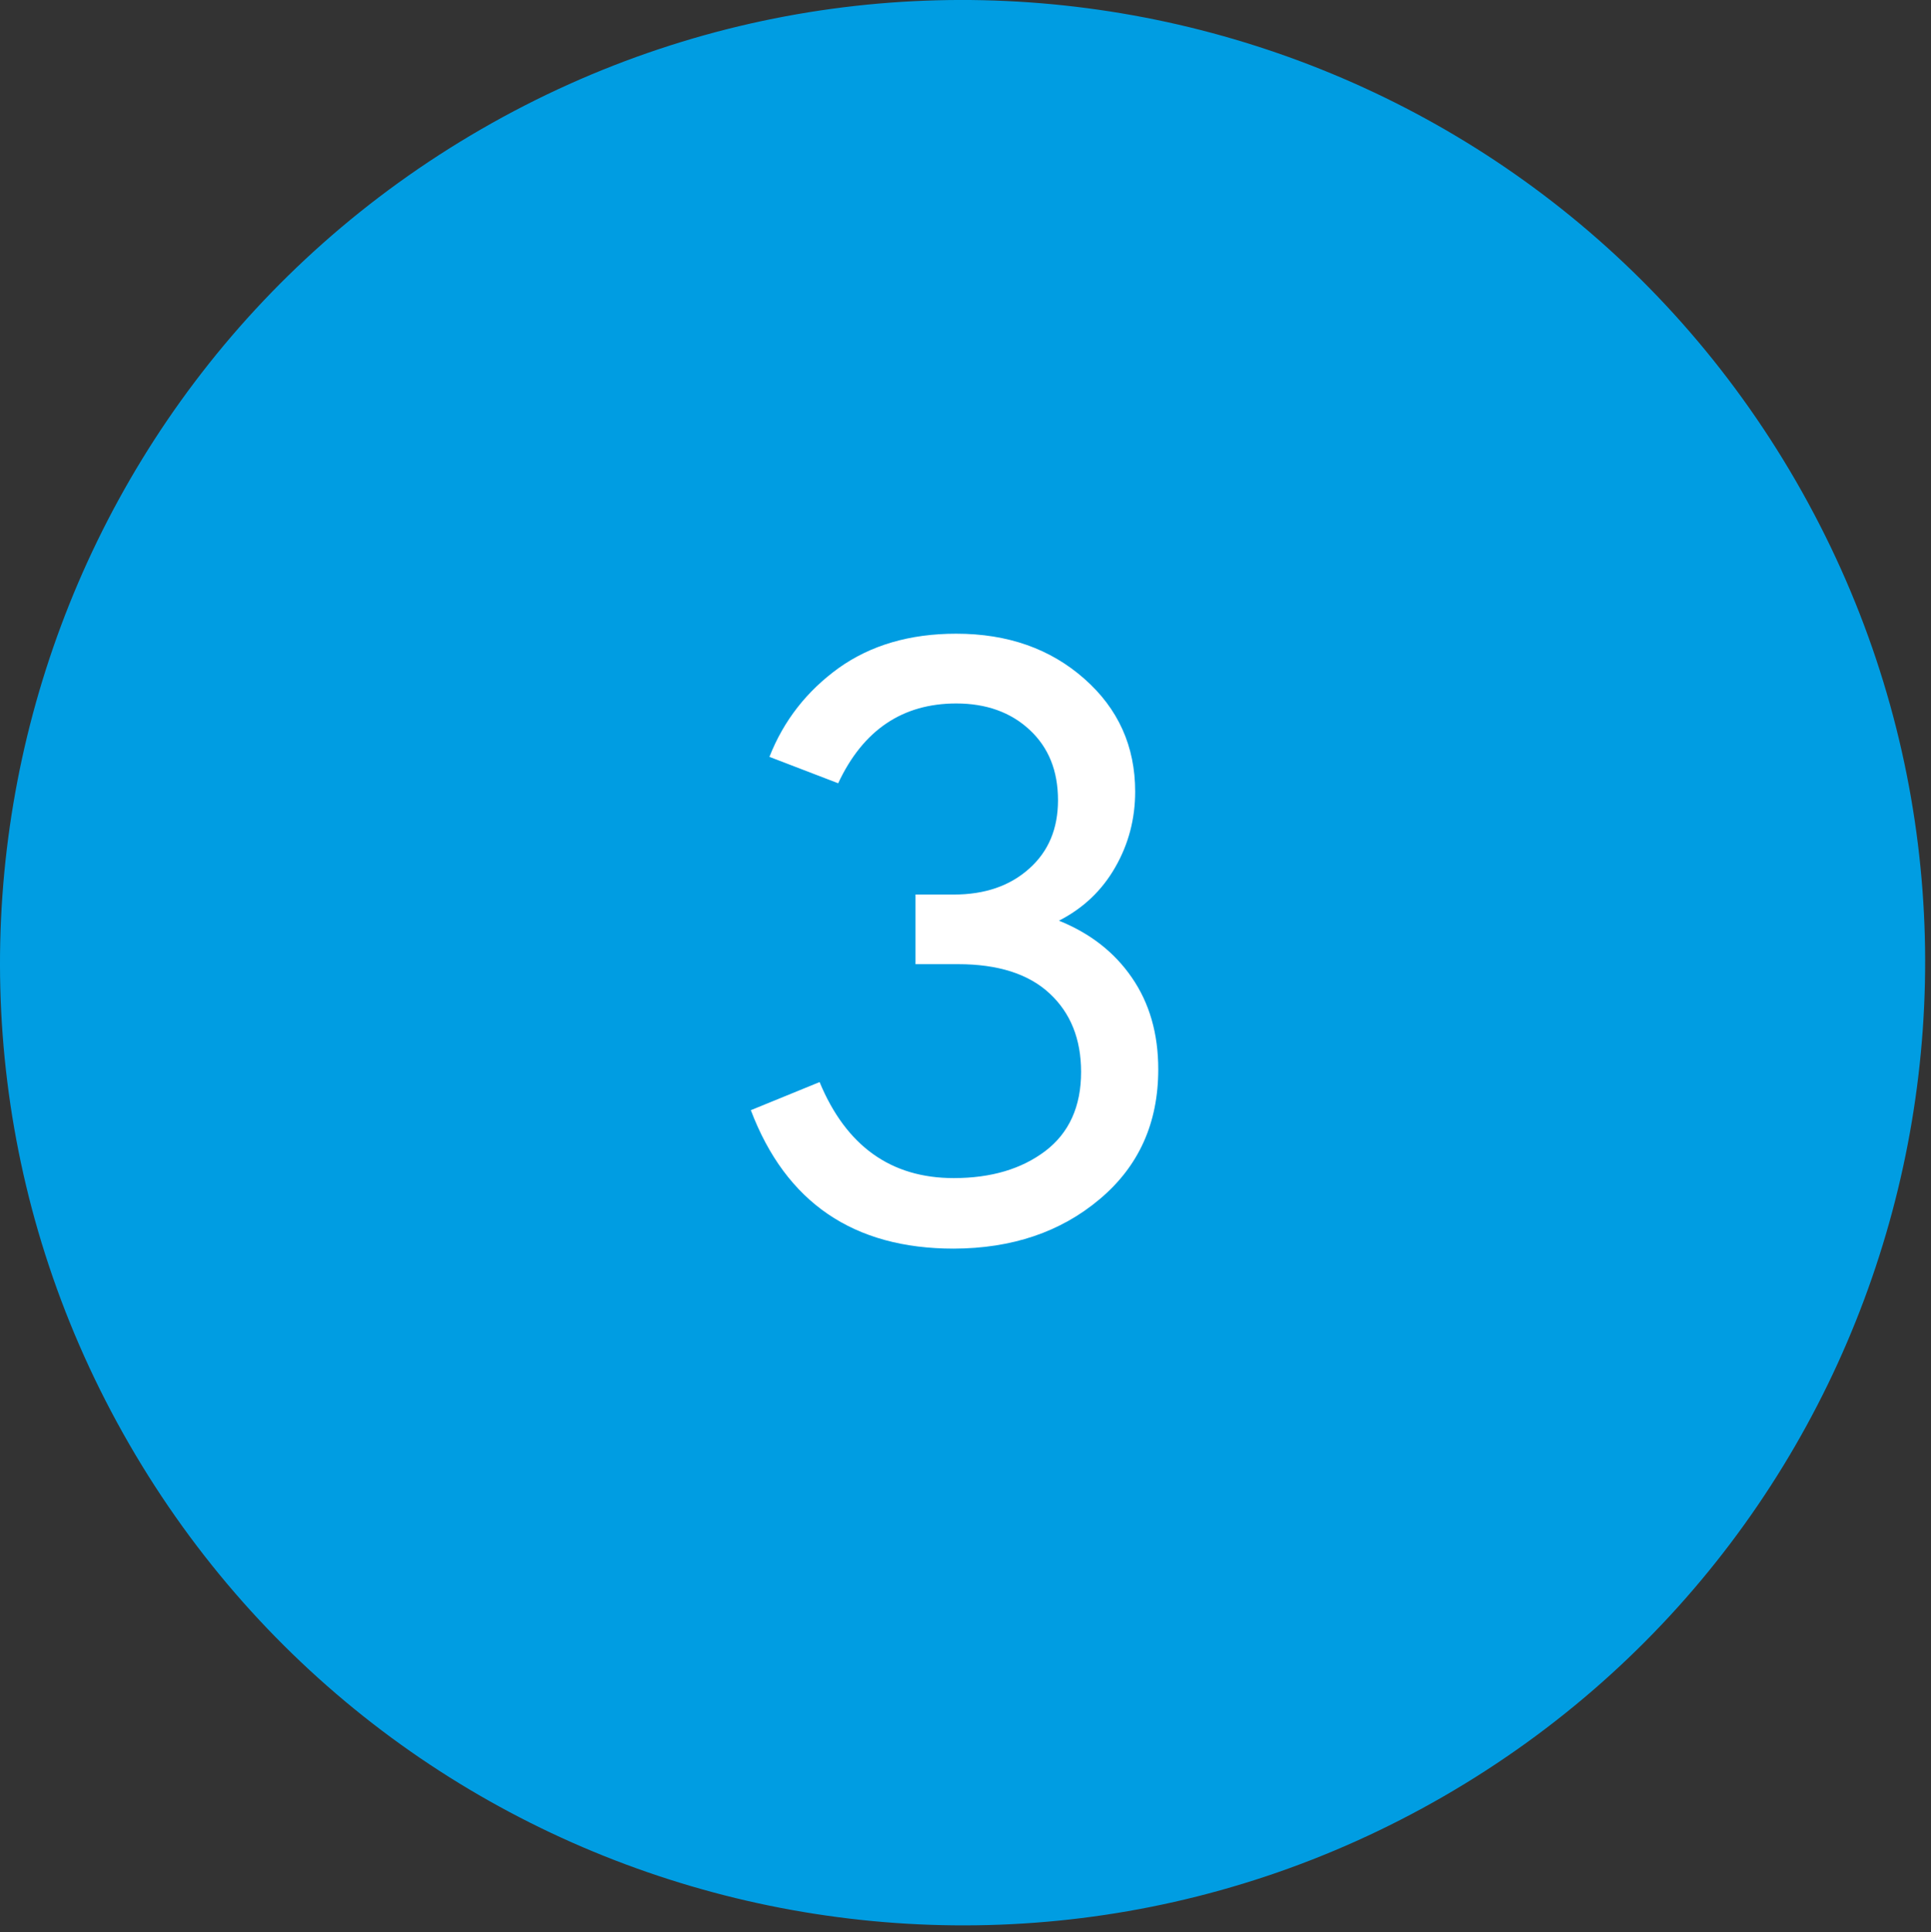 <?xml version="1.0" encoding="utf-8"?>
<!-- Generator: Adobe Illustrator 16.0.0, SVG Export Plug-In . SVG Version: 6.00 Build 0)  -->
<!DOCTYPE svg PUBLIC "-//W3C//DTD SVG 1.1//EN" "http://www.w3.org/Graphics/SVG/1.1/DTD/svg11.dtd">
<svg version="1.1" id="Ebene_1" xmlns="http://www.w3.org/2000/svg" xmlns:xlink="http://www.w3.org/1999/xlink" x="0px" y="0px"
	 width="22.75px" height="22.762px" viewBox="0 0 22.75 22.762" enable-background="new 0 0 22.75 22.762" xml:space="preserve">
<rect x="0" y="0" width="22.75" height="22.762" fill="#333333" stroke="none"/>
<g>
	<defs>
		<rect id="SVGID_1_" width="22.682" height="22.682"/>
	</defs>
	<clipPath id="SVGID_2_">
		<use xlink:href="#SVGID_1_"  overflow="visible"/>
	</clipPath>
	<path clip-path="url(#SVGID_2_)" fill="#009DE2" d="M17.01,21.16c5.424-3.131,7.281-10.066,4.15-15.49
		C18.029,0.247,11.094-1.61,5.671,1.521S-1.61,11.586,1.521,17.01C4.652,22.434,11.587,24.291,17.01,21.16"/>
	<path clip-path="url(#SVGID_2_)" fill="#FFFFFF" d="M12.955,14.127c0.461-0.387,0.691-0.896,0.691-1.53
		c0-0.422-0.104-0.781-0.311-1.081c-0.207-0.301-0.494-0.523-0.859-0.67c0.287-0.147,0.508-0.357,0.664-0.631
		c0.156-0.272,0.234-0.569,0.234-0.89c0-0.533-0.199-0.977-0.6-1.33c-0.4-0.353-0.902-0.53-1.509-0.53
		c-0.547,0-1.008,0.136-1.385,0.405C9.504,8.142,9.233,8.489,9.065,8.916l0.81,0.311c0.293-0.627,0.758-0.94,1.391-0.94
		c0.354,0,0.643,0.104,0.865,0.311c0.223,0.207,0.334,0.482,0.334,0.829c0,0.333-0.111,0.603-0.34,0.806
		c-0.226,0.203-0.522,0.305-0.889,0.305h-0.45v0.82h0.5c0.473,0,0.833,0.115,1.08,0.345c0.248,0.23,0.371,0.539,0.371,0.925
		c0,0.406-0.141,0.717-0.42,0.93c-0.281,0.213-0.64,0.32-1.081,0.32c-0.739,0-1.267-0.377-1.58-1.131l-0.81,0.331
		c0.413,1.088,1.21,1.631,2.39,1.631C11.922,14.707,12.496,14.514,12.955,14.127"/>
</g>
</svg>
